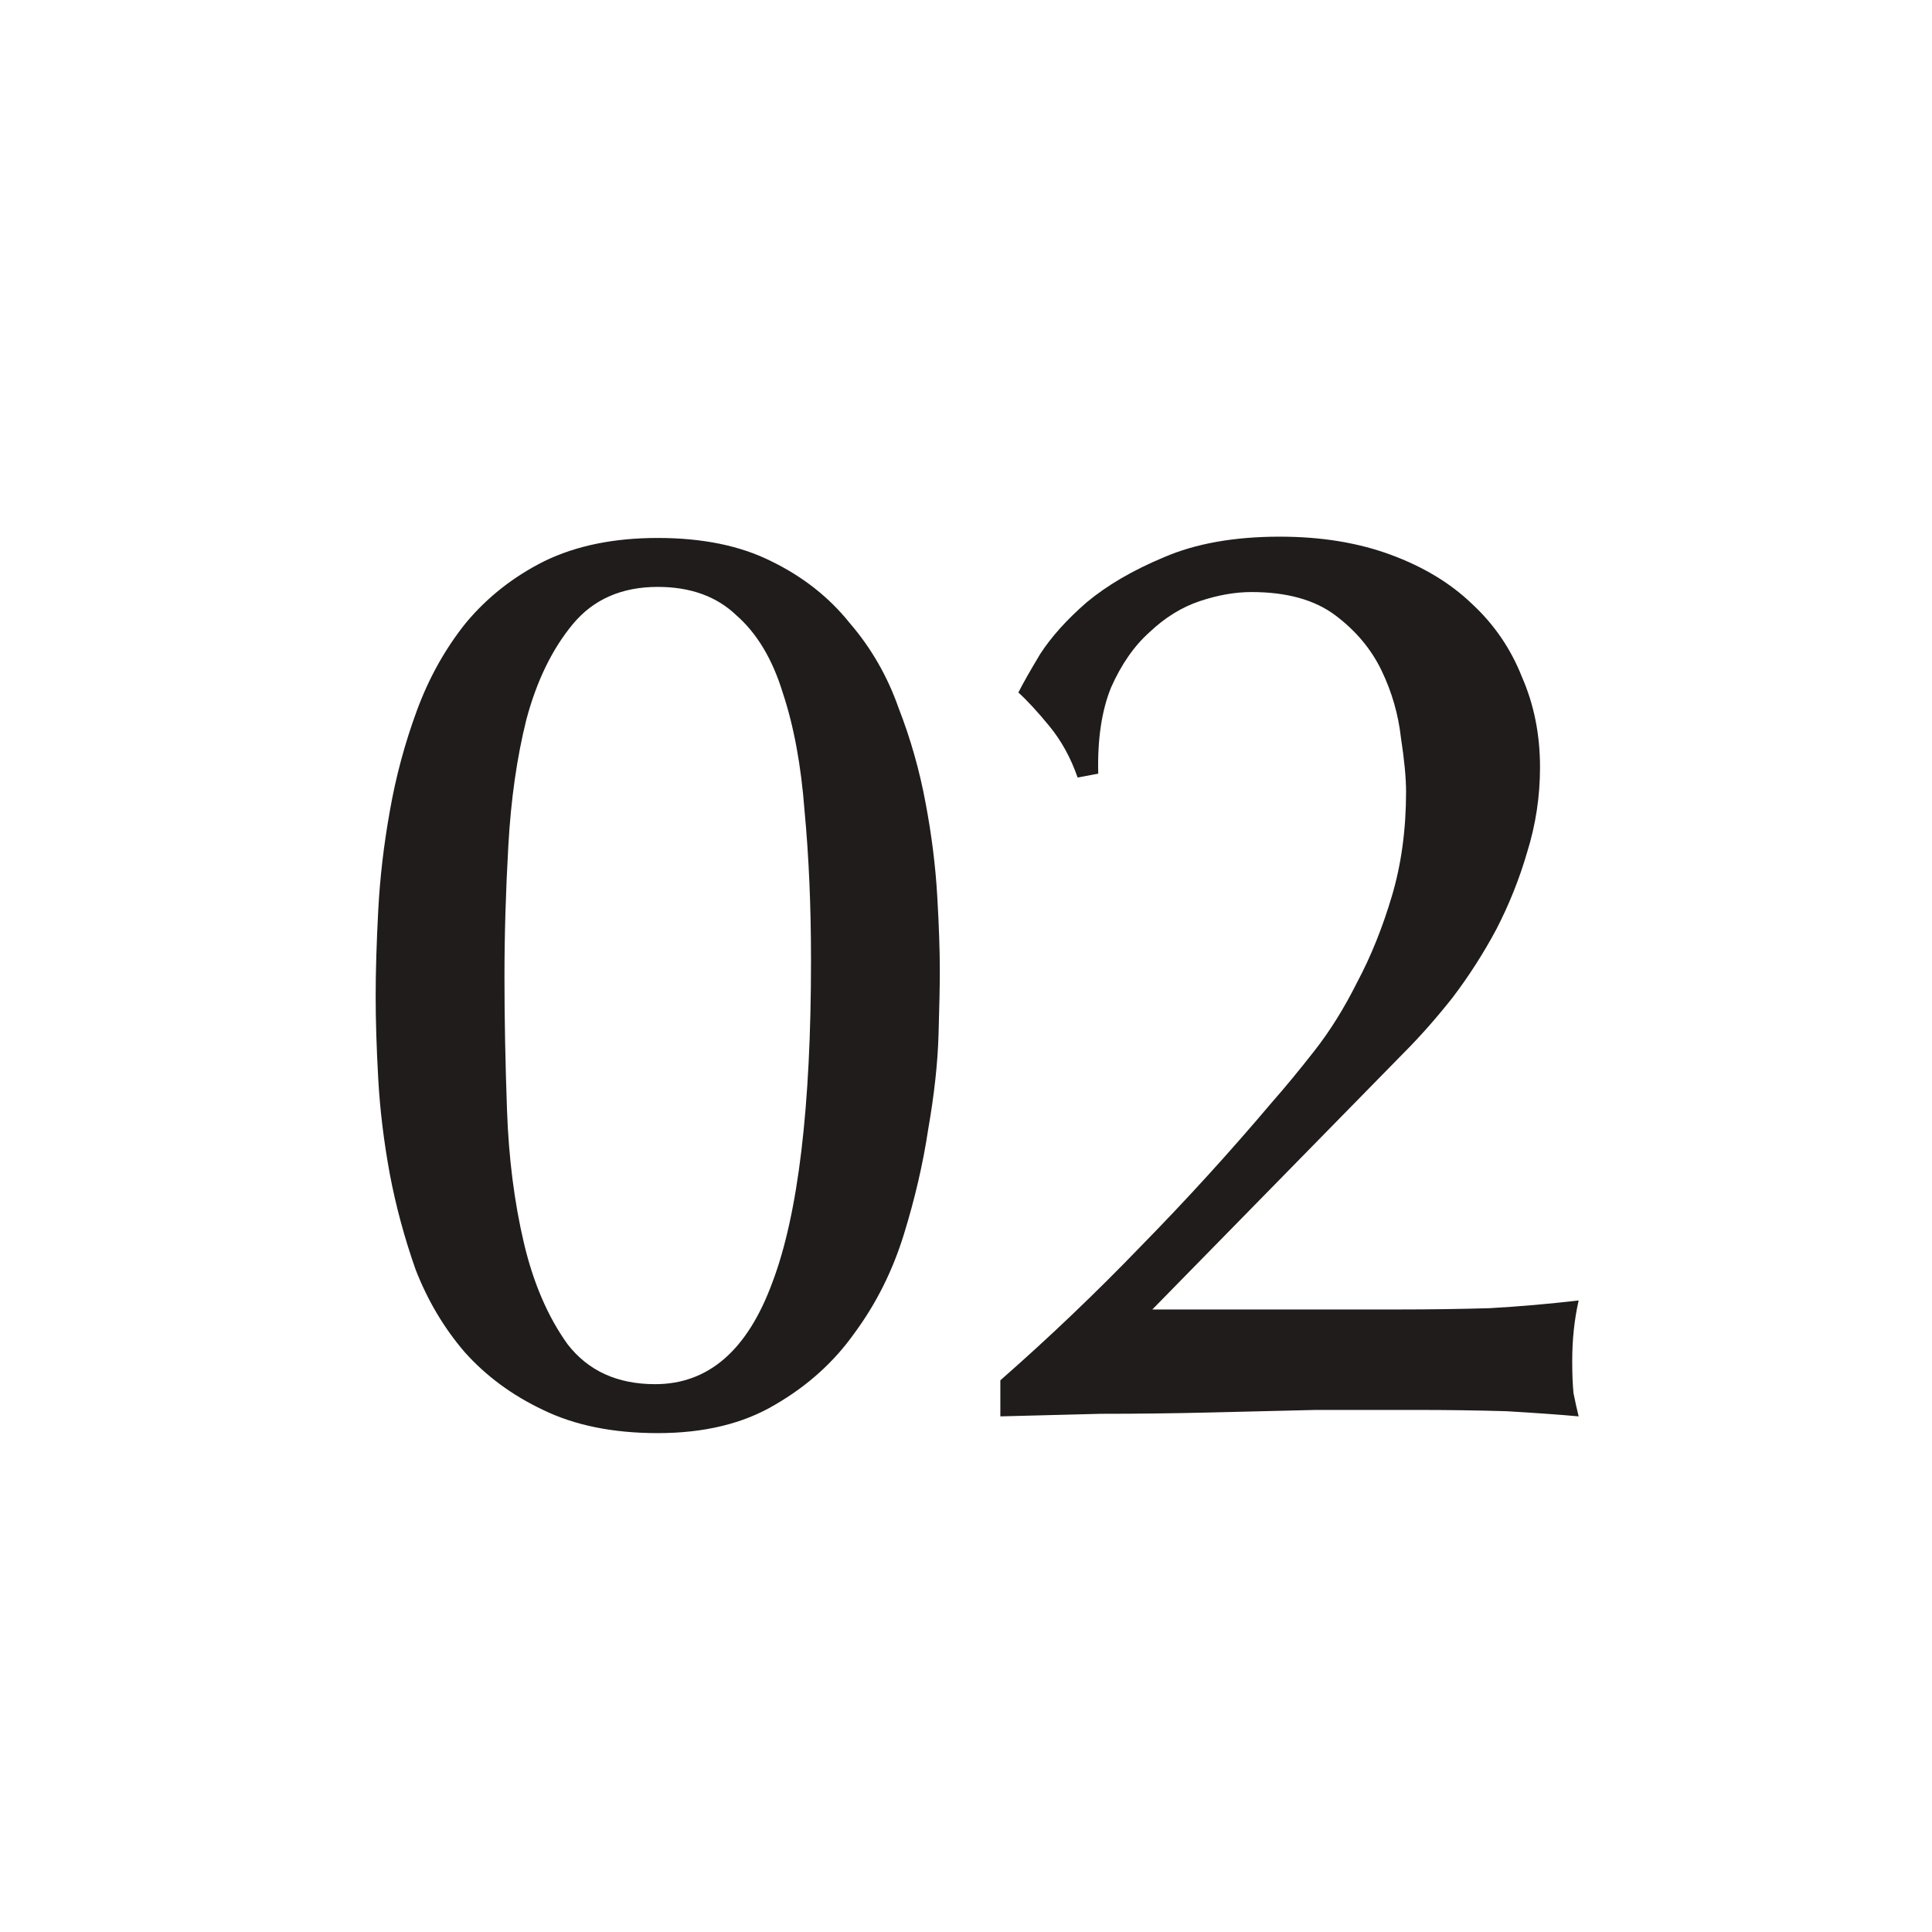<svg width="36" height="36" viewBox="0 0 36 36" fill="none" xmlns="http://www.w3.org/2000/svg">
<path d="M15.112 17.896C15.112 16.888 15.072 15.96 14.992 15.112C14.928 14.264 14.792 13.528 14.584 12.904C14.392 12.28 14.104 11.8 13.72 11.464C13.352 11.112 12.864 10.936 12.256 10.936C11.584 10.936 11.056 11.168 10.672 11.632C10.288 12.096 10 12.688 9.808 13.408C9.632 14.112 9.52 14.896 9.472 15.76C9.424 16.608 9.4 17.424 9.4 18.208C9.4 18.976 9.416 19.808 9.448 20.704C9.48 21.584 9.584 22.4 9.76 23.152C9.936 23.904 10.208 24.536 10.576 25.048C10.96 25.544 11.504 25.792 12.208 25.792C13.2 25.792 13.928 25.16 14.392 23.896C14.872 22.632 15.112 20.632 15.112 17.896ZM17.512 18.088C17.512 18.36 17.504 18.76 17.488 19.288C17.472 19.816 17.408 20.4 17.296 21.04C17.2 21.68 17.048 22.336 16.84 23.008C16.632 23.68 16.328 24.288 15.928 24.832C15.544 25.376 15.048 25.824 14.44 26.176C13.848 26.528 13.12 26.704 12.256 26.704C11.424 26.704 10.712 26.56 10.12 26.272C9.544 26 9.056 25.64 8.656 25.192C8.272 24.744 7.968 24.232 7.744 23.656C7.536 23.064 7.376 22.472 7.264 21.88C7.152 21.272 7.08 20.68 7.048 20.104C7.016 19.528 7 19.016 7 18.568C7 18.104 7.016 17.568 7.048 16.96C7.08 16.352 7.152 15.736 7.264 15.112C7.376 14.472 7.544 13.848 7.768 13.24C7.992 12.632 8.296 12.088 8.68 11.608C9.08 11.128 9.568 10.744 10.144 10.456C10.736 10.168 11.44 10.024 12.256 10.024C13.088 10.024 13.792 10.168 14.368 10.456C14.96 10.744 15.448 11.128 15.832 11.608C16.232 12.072 16.536 12.6 16.744 13.192C16.968 13.768 17.136 14.36 17.248 14.968C17.36 15.56 17.432 16.136 17.464 16.696C17.496 17.24 17.512 17.704 17.512 18.088ZM18.64 25.72C19.552 24.92 20.424 24.088 21.256 23.224C22.104 22.36 22.92 21.464 23.704 20.536C23.944 20.264 24.208 19.944 24.496 19.576C24.784 19.208 25.048 18.784 25.288 18.304C25.544 17.824 25.76 17.288 25.936 16.696C26.112 16.104 26.2 15.456 26.2 14.752C26.2 14.496 26.168 14.16 26.104 13.744C26.056 13.312 25.936 12.896 25.744 12.496C25.552 12.096 25.264 11.752 24.88 11.464C24.496 11.176 23.976 11.032 23.32 11.032C23.016 11.032 22.696 11.088 22.36 11.2C22.024 11.312 21.712 11.504 21.424 11.776C21.136 12.032 20.896 12.376 20.704 12.808C20.528 13.24 20.448 13.776 20.464 14.416L20.08 14.488C19.952 14.12 19.776 13.8 19.552 13.528C19.328 13.256 19.136 13.048 18.976 12.904C19.056 12.744 19.192 12.504 19.384 12.184C19.592 11.864 19.88 11.544 20.248 11.224C20.632 10.904 21.112 10.624 21.688 10.384C22.28 10.128 23 10 23.848 10C24.616 10 25.304 10.112 25.912 10.336C26.52 10.56 27.024 10.864 27.424 11.248C27.84 11.632 28.152 12.088 28.36 12.616C28.584 13.128 28.696 13.688 28.696 14.296C28.696 14.84 28.616 15.368 28.456 15.88C28.312 16.376 28.12 16.856 27.88 17.32C27.64 17.768 27.368 18.192 27.064 18.592C26.76 18.976 26.456 19.32 26.152 19.624L21.472 24.4H26.08C26.64 24.4 27.2 24.392 27.76 24.376C28.32 24.344 28.872 24.296 29.416 24.232C29.336 24.584 29.296 24.96 29.296 25.36C29.296 25.6 29.304 25.8 29.32 25.96C29.352 26.12 29.384 26.264 29.416 26.392C29.064 26.36 28.616 26.328 28.072 26.296C27.528 26.28 26.968 26.272 26.392 26.272C25.8 26.272 25.176 26.272 24.52 26.272C23.864 26.288 23.2 26.304 22.528 26.32C21.856 26.336 21.184 26.344 20.512 26.344C19.856 26.36 19.232 26.376 18.64 26.392V25.72Z" fill="#1F1C1B"/>
</svg>
